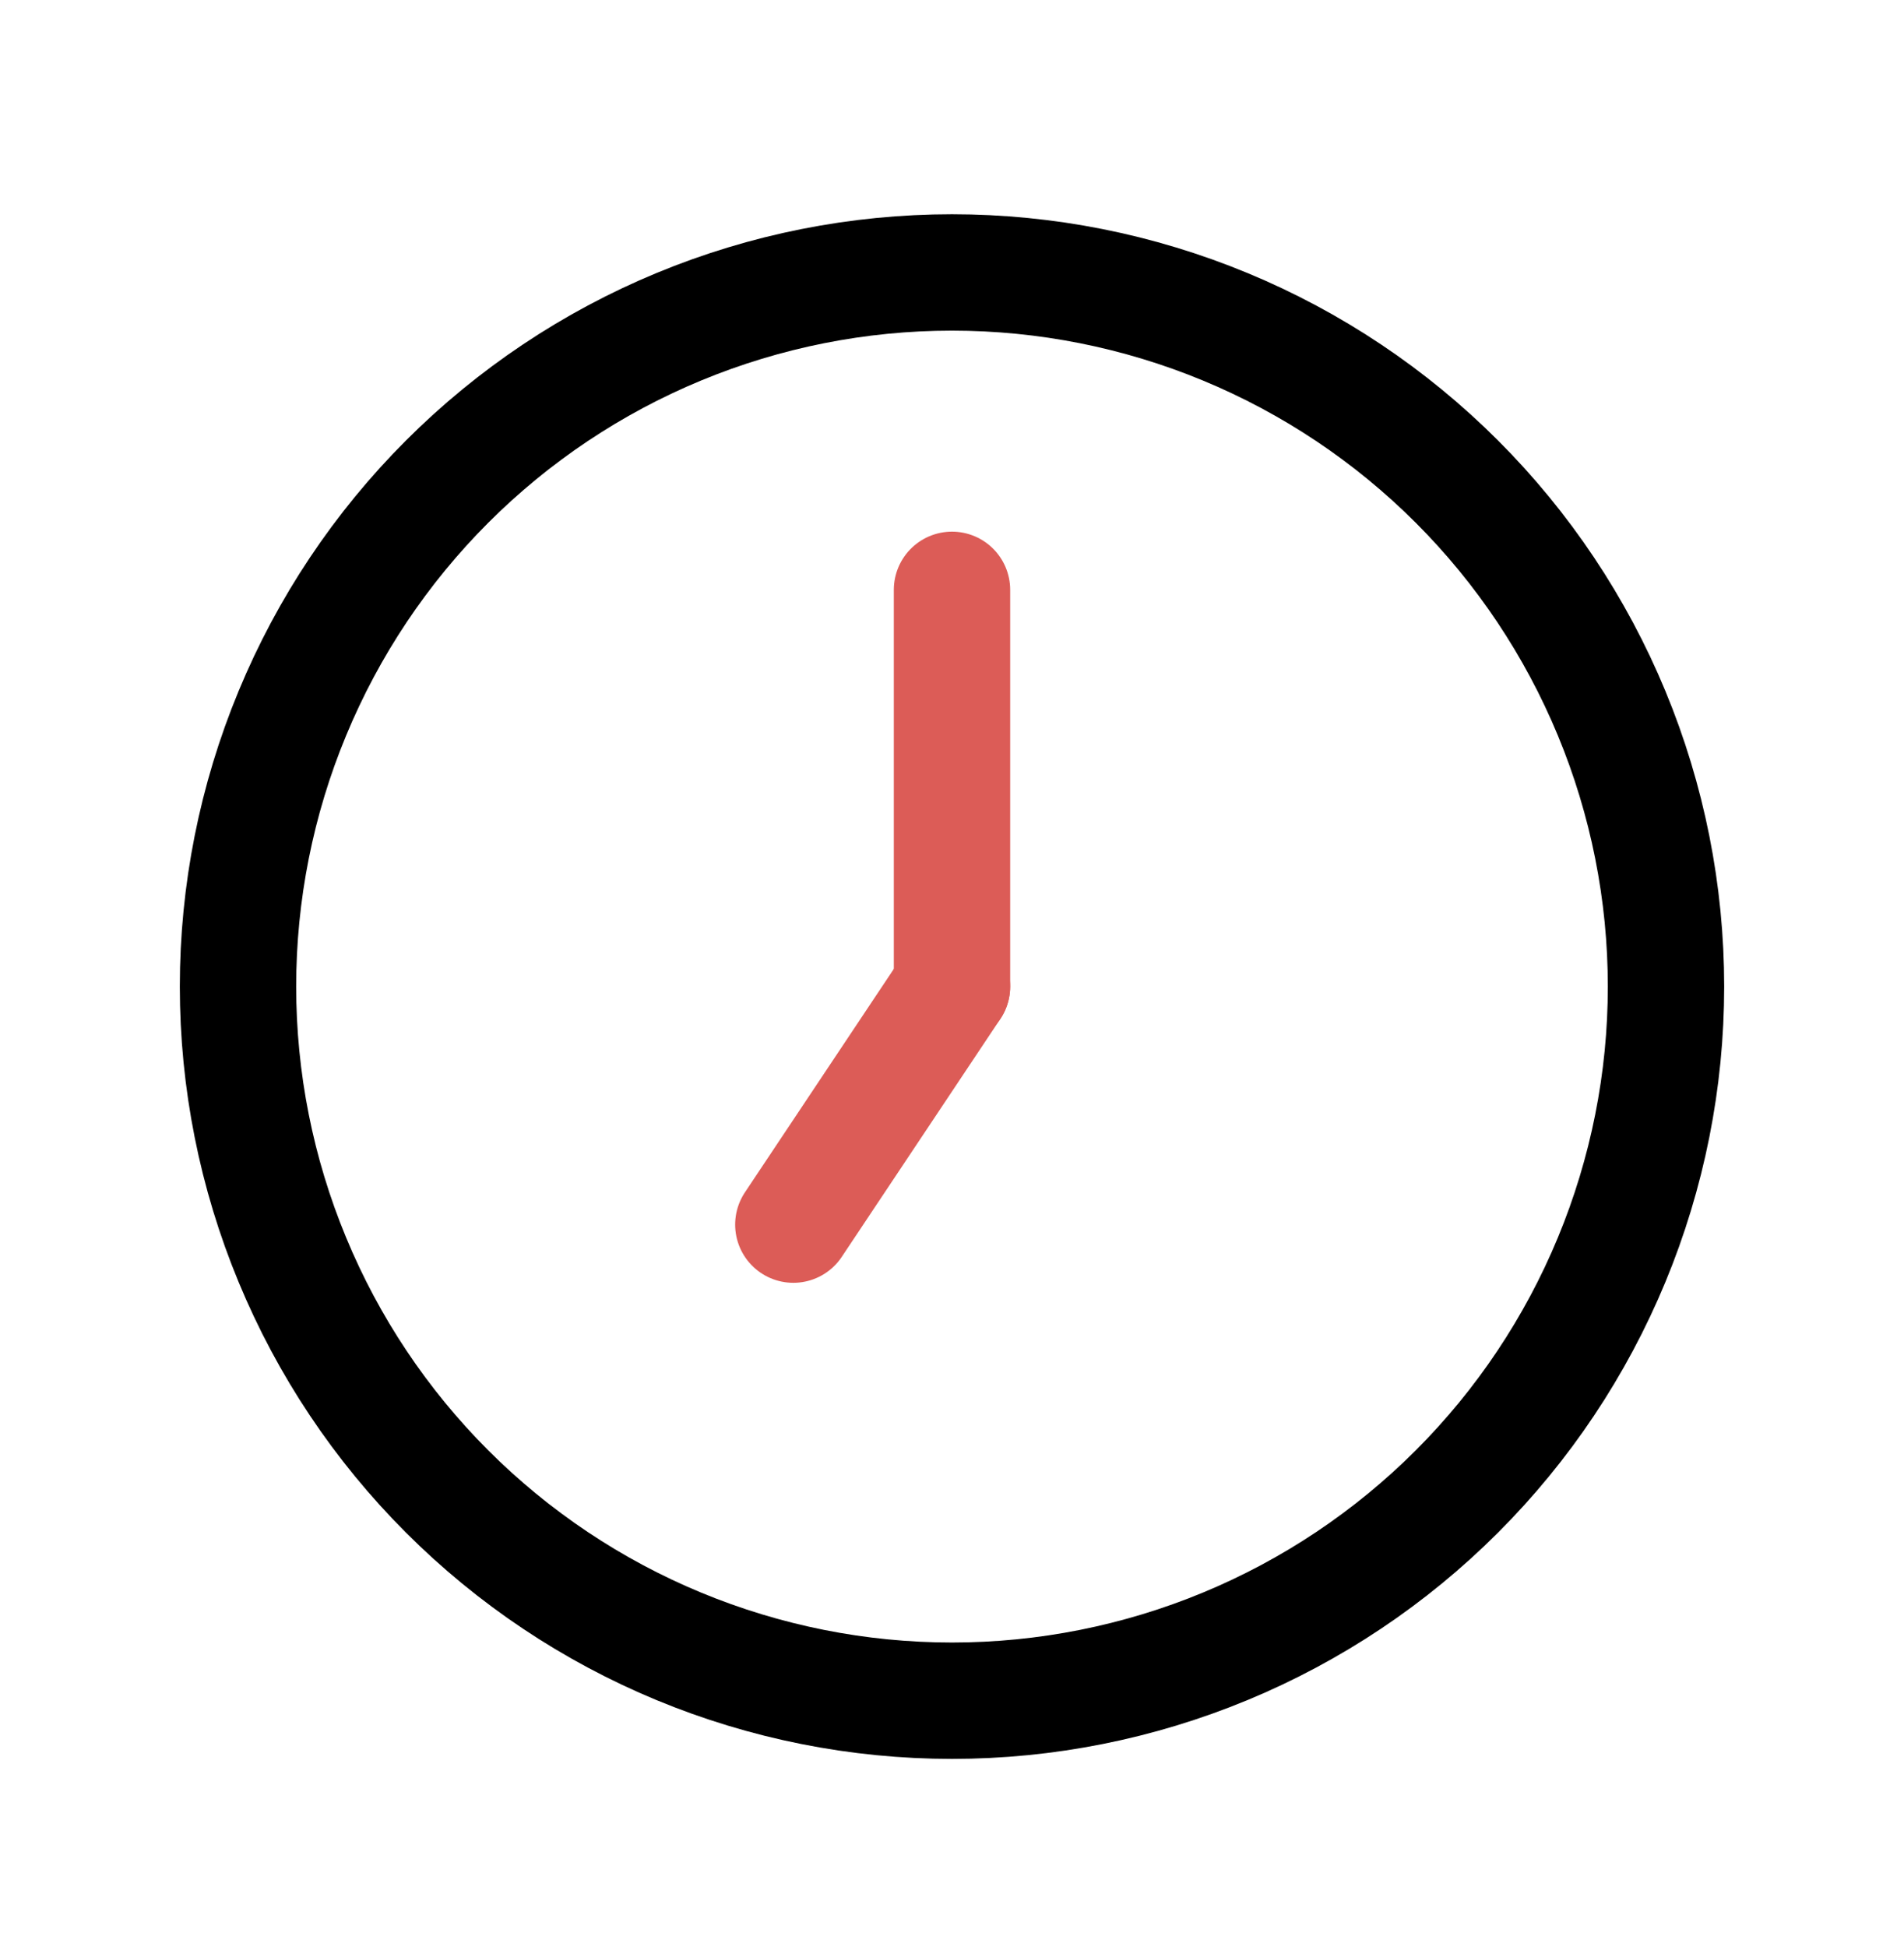 <svg width="45" height="46" viewBox="0 0 45 46" fill="none" xmlns="http://www.w3.org/2000/svg">
<g clip-path="url(#clip0_4345_94900)">
<path d="M5.625 23.312C5.625 25.529 6.061 27.723 6.91 29.77C7.758 31.818 9.001 33.678 10.568 35.245C12.135 36.812 13.995 38.055 16.042 38.903C18.09 39.751 20.284 40.188 22.5 40.188C24.716 40.188 26.91 39.751 28.958 38.903C31.005 38.055 32.865 36.812 34.432 35.245C35.999 33.678 37.242 31.818 38.09 29.77C38.938 27.723 39.375 25.529 39.375 23.312C39.375 21.096 38.938 18.902 38.09 16.855C37.242 14.807 35.999 12.947 34.432 11.38C32.865 9.813 31.005 8.57 28.958 7.722C26.91 6.874 24.716 6.438 22.5 6.438C20.284 6.438 18.09 6.874 16.042 7.722C13.995 8.57 12.135 9.813 10.568 11.38C9.001 12.947 7.758 14.807 6.91 16.855C6.061 18.902 5.625 21.096 5.625 23.312Z" stroke="black" stroke-width="2.75" stroke-linecap="round" stroke-linejoin="round"/>
<path d="M22.5 23.312L18.75 28.938" stroke="#DC5C57" stroke-width="2.75" stroke-linecap="round" stroke-linejoin="round"/>
<path d="M22.5 13.938V23.312" stroke="#DC5C57" stroke-width="2.75" stroke-linecap="round" stroke-linejoin="round"/>
</g>
<defs>
<clipPath id="clip0_4345_94900">
<rect width="45" height="45" fill="white" transform="translate(0 0.812)"/>
</clipPath>
</defs>
</svg>
